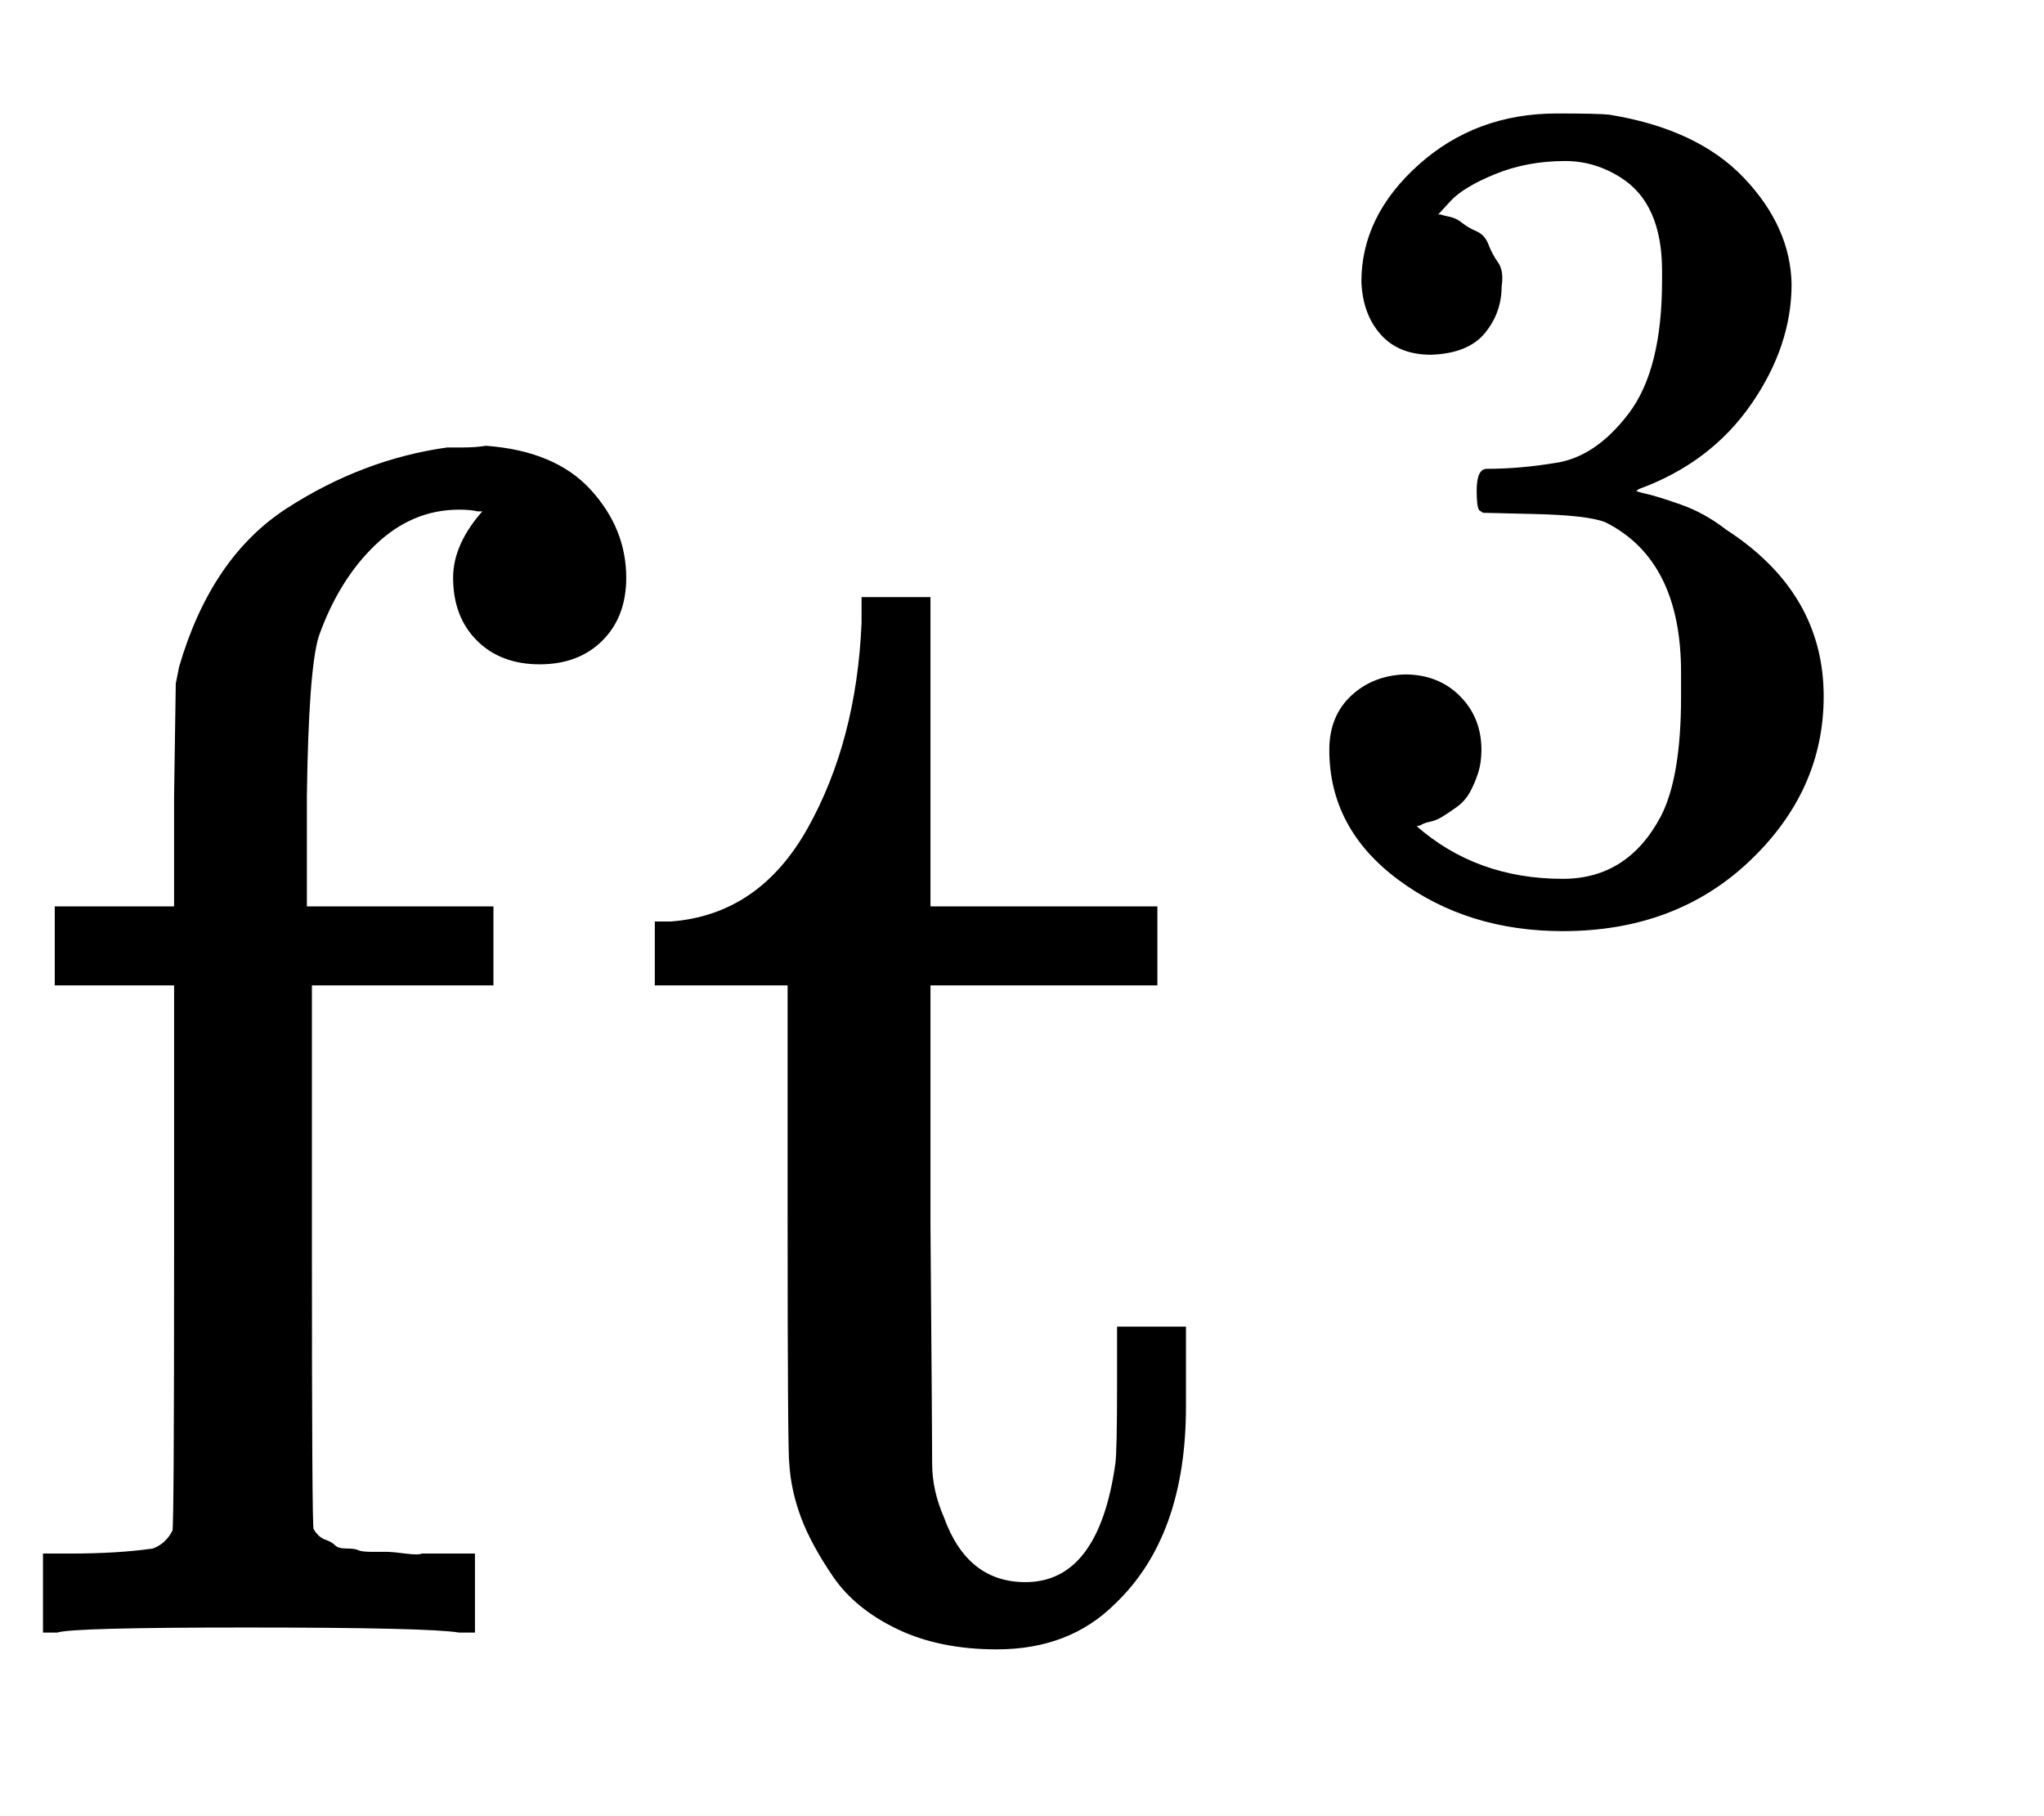 <svg xmlns="http://www.w3.org/2000/svg" xmlns:xlink="http://www.w3.org/1999/xlink" style="vertical-align:-.255ex" width="2.824ex" height="2.509ex" viewBox="0 -970.7 1215.9 1080.4"><defs><path id="a" stroke-width="1" d="M273 0q-18 3-127 3Q43 3 34 0h-8v46h16q28 0 49 3 8 3 12 11 1 2 1 164v161H33v46h71v66l1 67 2 10q19 65 64 94t95 36h9q8 0 14 1 41-3 62-26t21-52q0-23-14-37t-37-14-37 14-14 37q0 20 18 40h-4q-4 1-11 1-28 0-50-21t-34-55q-6-20-7-95v-66h111v-46H185V225q0-162 1-164t3-4 5-3 5-3 7-2 7-1 9-1 9 0 10-1 10 0h31V0h-9z"/><path id="b" stroke-width="1" d="M27 422q53 4 82 56t32 122v15h40V431h135v-46H181V241q1-125 1-141t7-32q14-39 49-39 44 0 54 71 1 8 1 46v35h40v-47q0-77-42-117-27-27-70-27-34 0-59 12t-38 31-19 35-7 32q-1 7-1 148v137H18v37h9z"/><path id="c" stroke-width="1" d="M127 463q-27 0-42 17t-16 44q0 55 48 98t116 43q35 0 44-1 74-12 113-53t40-89q0-52-34-101t-94-71l-3-2q0-1 9-3t29-9 38-21q82-53 82-140 0-79-62-138T238-22q-80 0-138 43T42 130q0 28 18 45t45 18q28 0 46-18t18-45q0-11-3-20t-7-16-11-12-12-8-10-4-8-3l-4-1q51-45 124-45 55 0 83 53 17 33 17 101v20q0 95-64 127-15 6-61 7l-42 1-3 2q-2 3-2 16 0 18 8 18 28 0 58 5 34 5 62 42t28 112v8q0 57-35 79-22 14-47 14-32 0-59-11t-38-23-11-12h3q3-1 8-2t10-5 12-7 10-11 8-15 3-20q0-22-14-39t-45-18z"/></defs><g fill="currentColor" stroke="currentColor" stroke-width="0" transform="scale(1 -1)"><use xlink:href="#a"/><use x="372" xlink:href="#b"/><use x="1077" y="612" transform="scale(.707)" xlink:href="#c"/></g></svg>